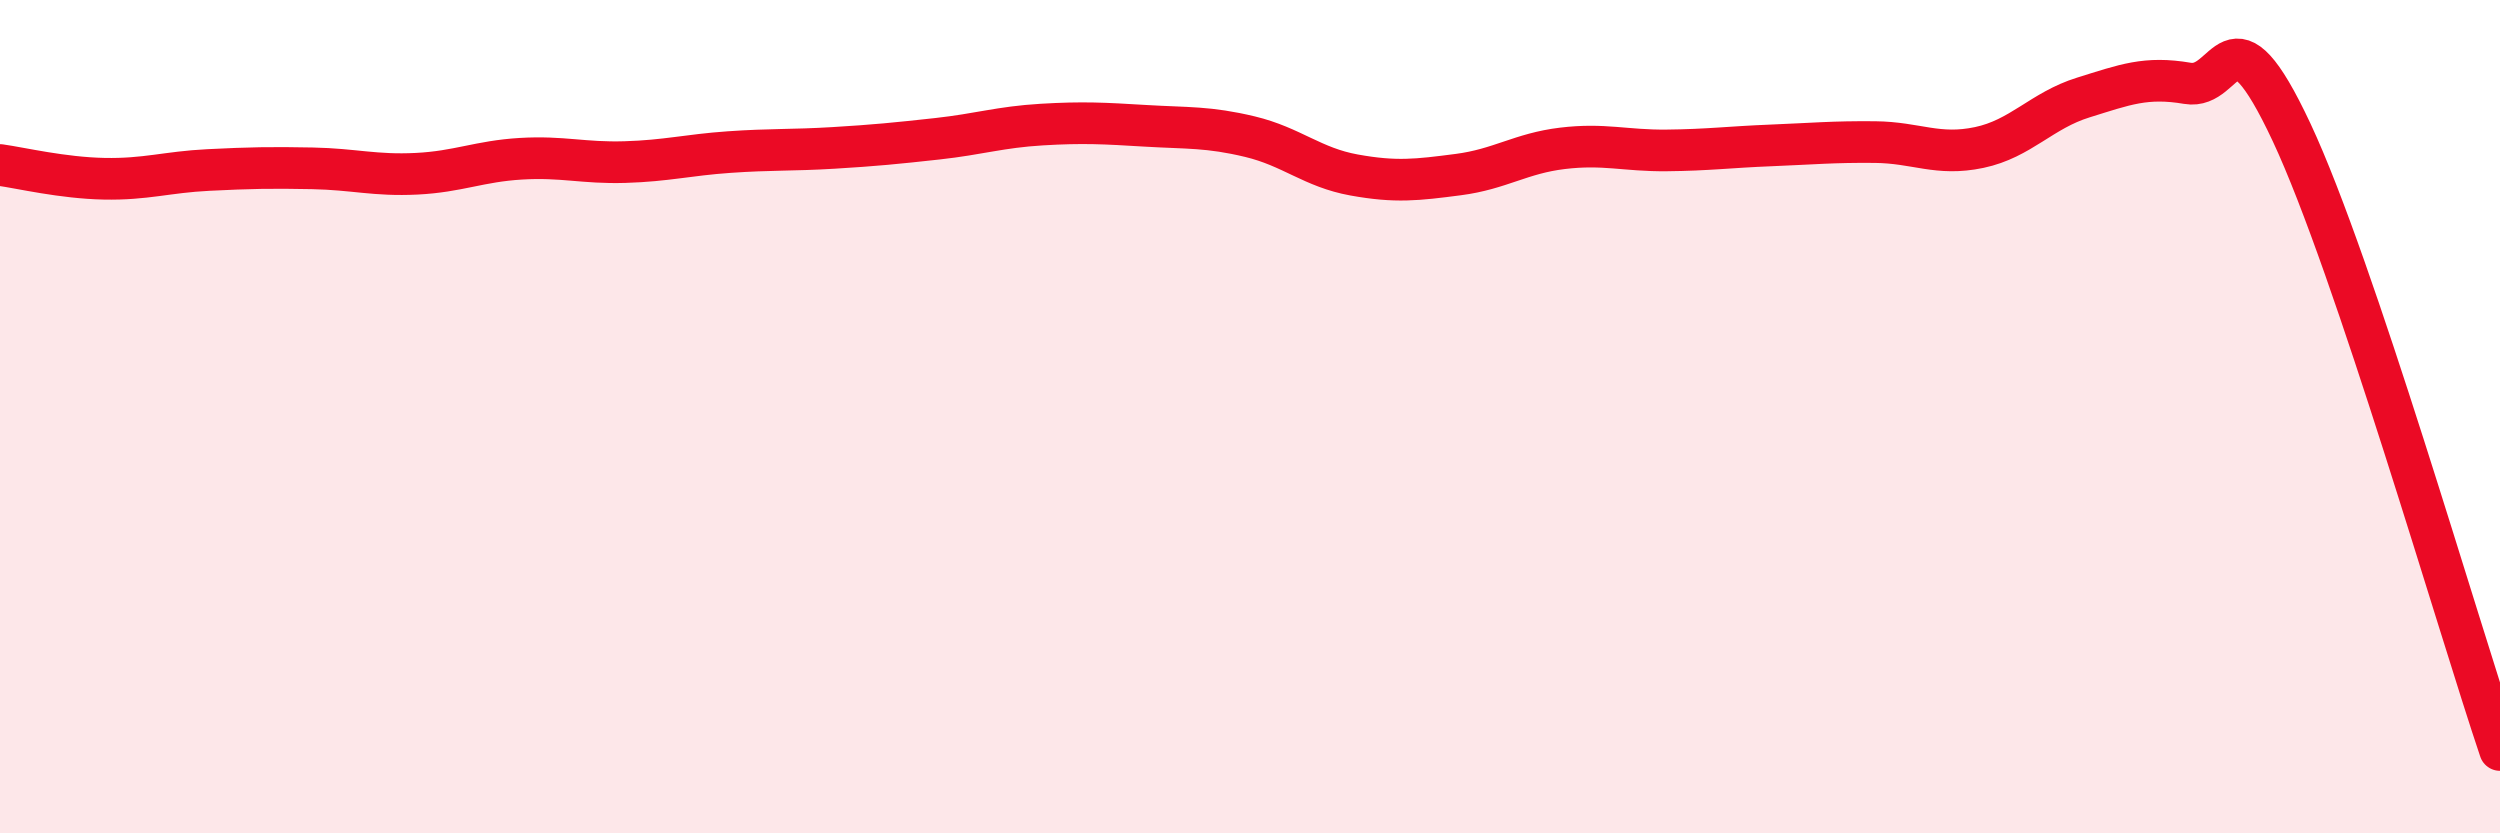 
    <svg width="60" height="20" viewBox="0 0 60 20" xmlns="http://www.w3.org/2000/svg">
      <path
        d="M 0,3.96 C 0.5,4.03 1.5,4.27 2.5,4.29 C 3.5,4.31 4,4.13 5,4.08 C 6,4.03 6.5,4.02 7.5,4.04 C 8.5,4.06 9,4.22 10,4.17 C 11,4.12 11.5,3.87 12.5,3.81 C 13.5,3.75 14,3.92 15,3.89 C 16,3.86 16.5,3.72 17.5,3.65 C 18.5,3.58 19,3.61 20,3.55 C 21,3.49 21.5,3.44 22.5,3.33 C 23.5,3.22 24,3.05 25,2.99 C 26,2.93 26.5,2.96 27.5,3.02 C 28.5,3.08 29,3.04 30,3.28 C 31,3.52 31.5,4.02 32.5,4.2 C 33.5,4.38 34,4.32 35,4.19 C 36,4.06 36.5,3.68 37.5,3.56 C 38.5,3.44 39,3.62 40,3.61 C 41,3.6 41.5,3.53 42.5,3.49 C 43.5,3.45 44,3.4 45,3.41 C 46,3.42 46.5,3.75 47.5,3.54 C 48.5,3.33 49,2.65 50,2.34 C 51,2.03 51.5,1.83 52.5,2 C 53.5,2.17 53.5,-0.02 55,3.18 C 56.5,6.38 59,15.04 60,18L60 20L0 20Z"
        fill="#EB0A25"
        opacity="0.1"
        stroke-linecap="round"
        stroke-linejoin="round"
      />
      <path
        d="M 0,3.96 C 0.5,4.03 1.5,4.27 2.5,4.29 C 3.5,4.31 4,4.13 5,4.08 C 6,4.03 6.5,4.02 7.5,4.04 C 8.5,4.06 9,4.22 10,4.17 C 11,4.12 11.5,3.87 12.5,3.81 C 13.5,3.75 14,3.92 15,3.89 C 16,3.86 16.5,3.72 17.5,3.65 C 18.5,3.58 19,3.61 20,3.55 C 21,3.49 21.5,3.44 22.5,3.33 C 23.5,3.22 24,3.05 25,2.99 C 26,2.93 26.5,2.96 27.5,3.02 C 28.5,3.08 29,3.04 30,3.28 C 31,3.52 31.5,4.02 32.5,4.2 C 33.5,4.38 34,4.32 35,4.19 C 36,4.06 36.5,3.68 37.5,3.56 C 38.5,3.44 39,3.62 40,3.61 C 41,3.6 41.5,3.53 42.5,3.49 C 43.5,3.45 44,3.4 45,3.41 C 46,3.42 46.5,3.75 47.5,3.54 C 48.5,3.33 49,2.65 50,2.34 C 51,2.03 51.5,1.83 52.5,2 C 53.5,2.17 53.5,-0.02 55,3.18 C 56.5,6.38 59,15.04 60,18"
        stroke="#EB0A25"
        stroke-width="1"
        fill="none"
        stroke-linecap="round"
        stroke-linejoin="round"
      />
    </svg>
  